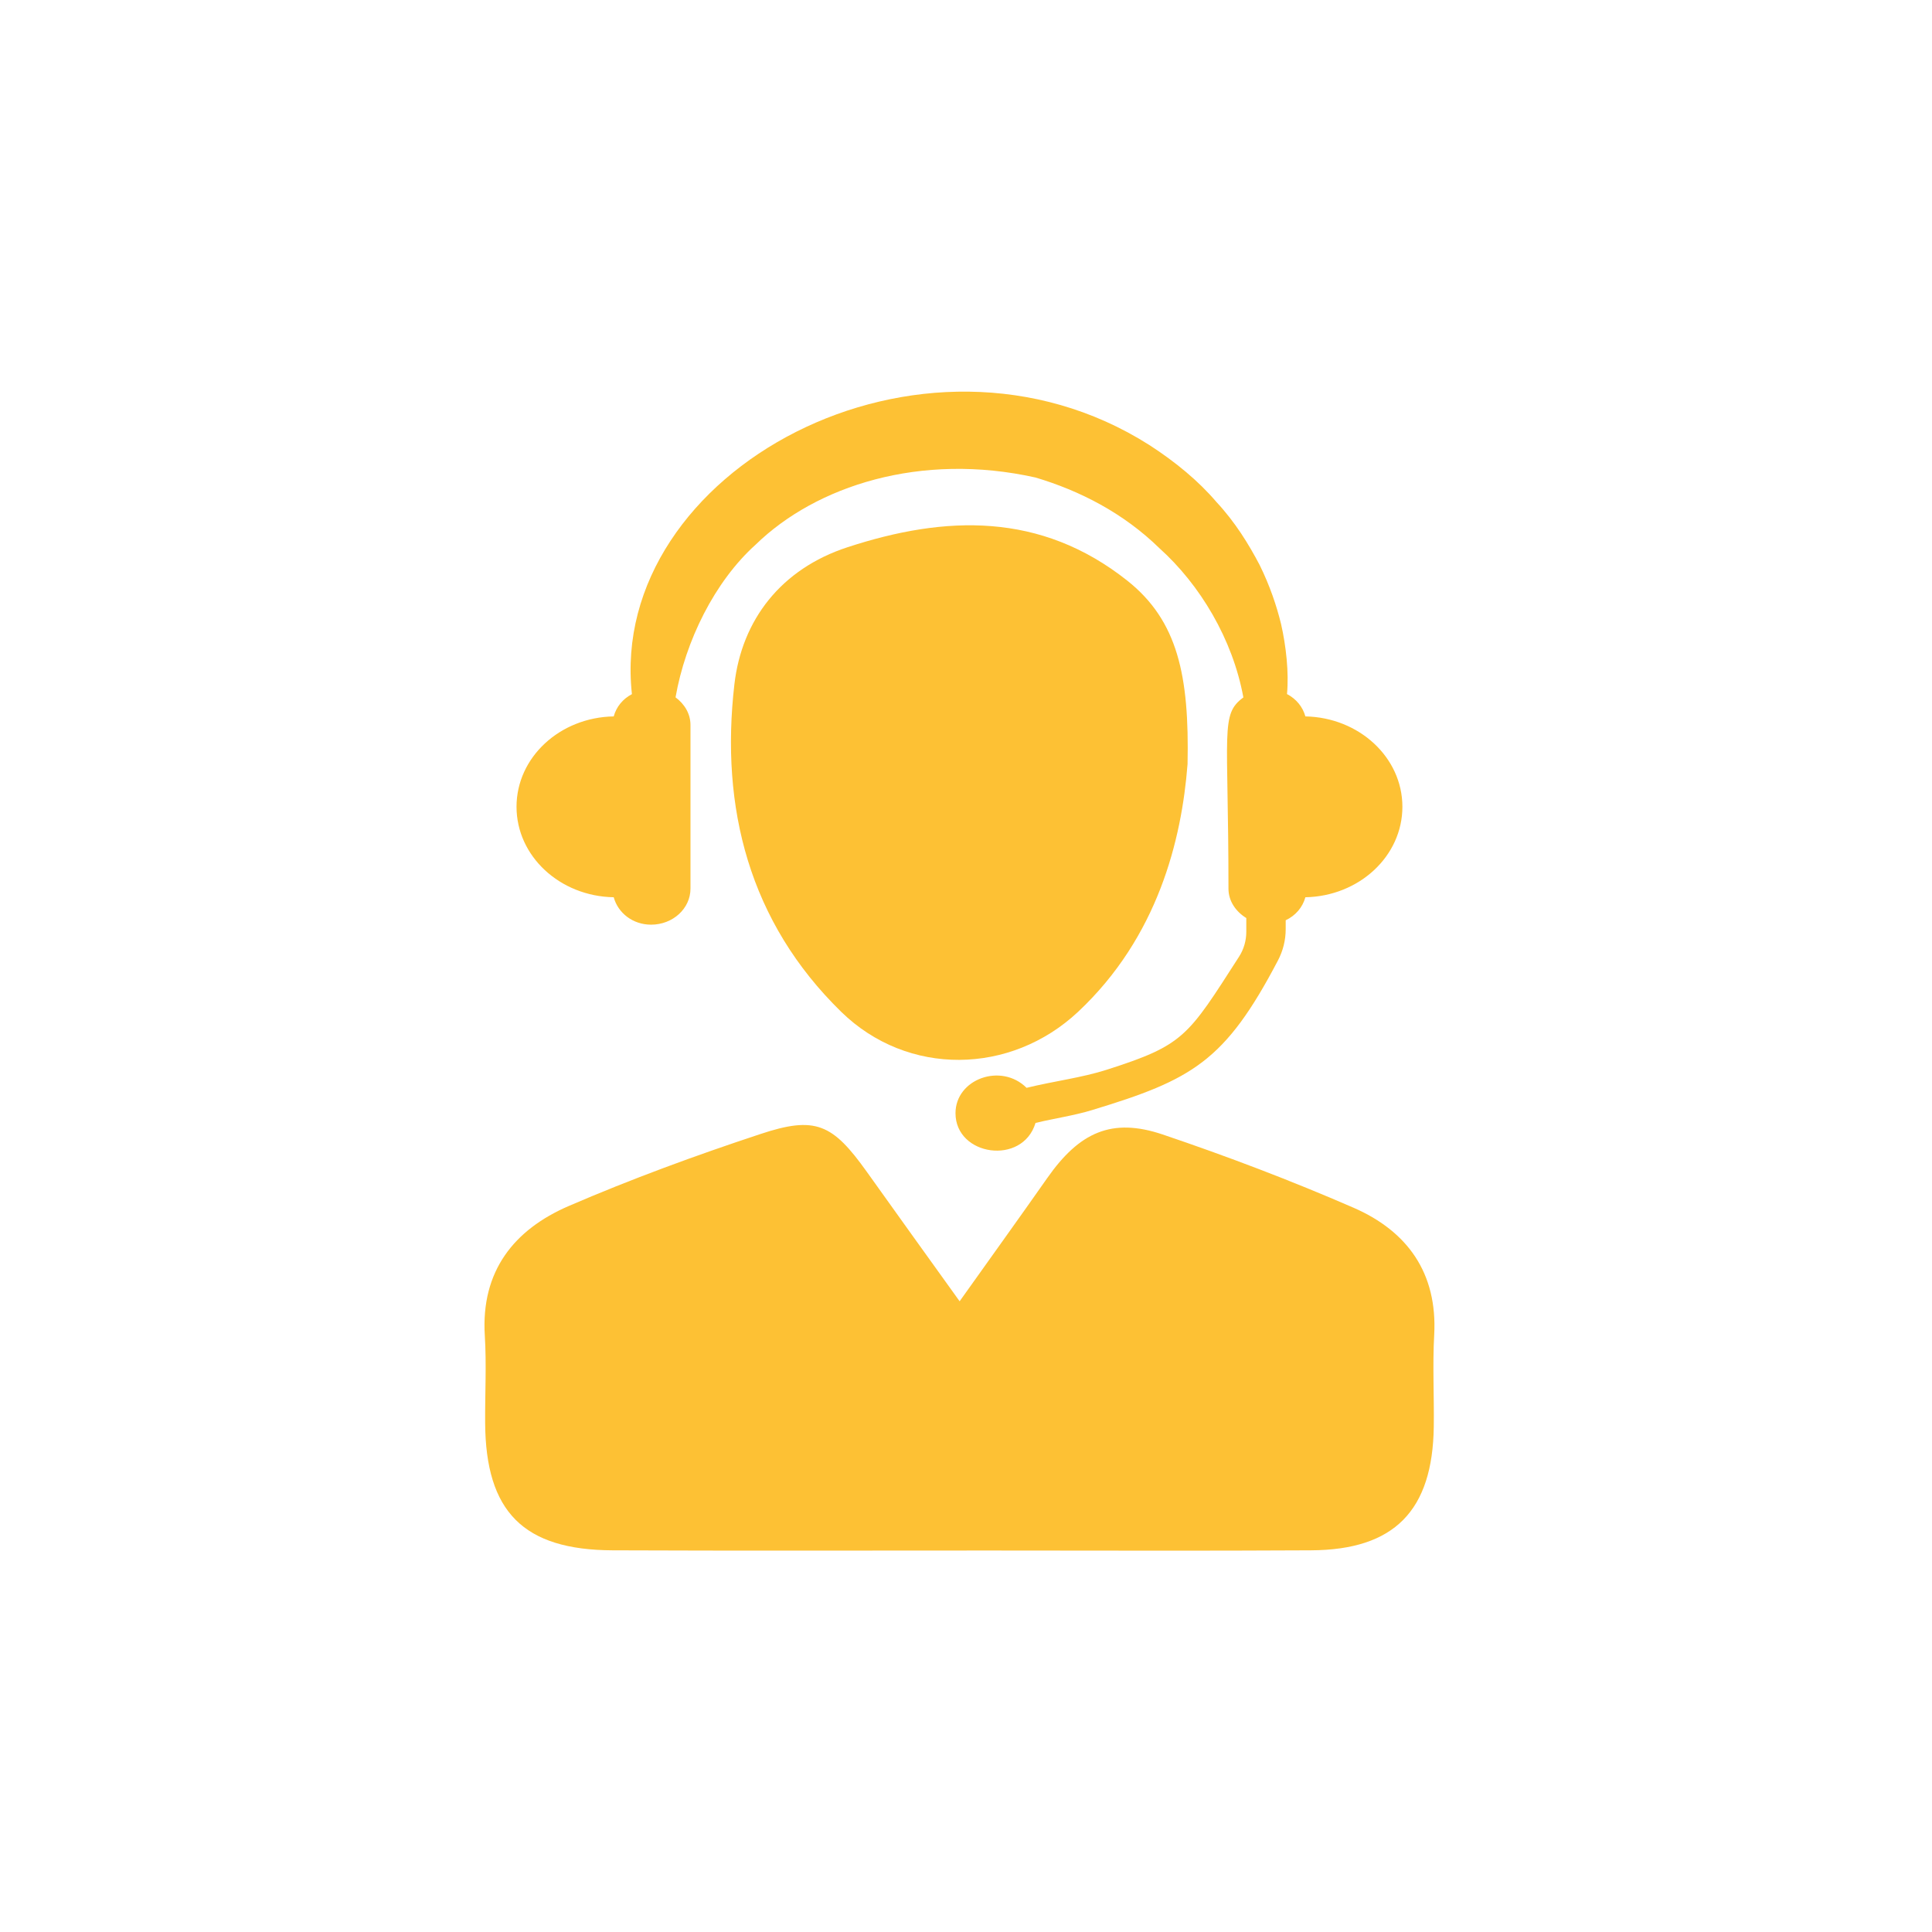 <svg width="74" height="74" viewBox="0 0 74 74" fill="none" xmlns="http://www.w3.org/2000/svg">
<path d="M49.999 27.44C49.896 27.07 49.648 26.769 49.295 26.584C49.372 25.755 49.259 24.738 49.067 23.899C48.899 23.211 48.642 22.442 48.245 21.636C47.829 20.846 47.313 20.001 46.59 19.225C45.903 18.419 45.018 17.689 44.017 17.042C35.303 11.515 23.27 18.052 24.204 26.587C23.855 26.769 23.607 27.073 23.507 27.44C21.443 27.476 19.784 29.009 19.784 30.901C19.784 32.794 21.443 34.33 23.507 34.367C23.669 34.965 24.234 35.417 24.938 35.417C25.773 35.417 26.447 34.799 26.447 34.036V27.77C26.447 27.334 26.216 26.964 25.875 26.71C26.252 24.552 27.372 22.273 28.945 20.859C31.253 18.611 35.261 17.308 39.663 18.29C41.355 18.795 43.023 19.644 44.413 21.002C45.959 22.392 47.215 24.477 47.624 26.713C46.732 27.373 47.053 27.945 47.053 34.036C47.053 34.512 47.333 34.915 47.736 35.163V35.691C47.736 36.028 47.641 36.358 47.459 36.642C45.487 39.711 45.358 40.025 42.382 40.976C41.447 41.276 40.39 41.406 39.32 41.666C38.339 40.692 36.598 41.333 36.598 42.638C36.598 44.279 39.165 44.656 39.663 43.011C40.383 42.836 41.127 42.733 41.827 42.519C45.666 41.353 46.92 40.659 48.952 36.781C49.143 36.414 49.245 36.008 49.245 35.592V35.248C49.623 35.07 49.893 34.753 49.999 34.367C52.057 34.327 53.715 32.794 53.715 30.901C53.715 29.012 52.057 27.48 49.999 27.44Z" fill="#FDC134"/>
<path d="M36.756 49.842C37.988 48.111 39.059 46.624 40.112 45.122C41.344 43.365 42.586 42.797 44.532 43.453C47.006 44.289 49.457 45.22 51.849 46.261C53.906 47.159 55.062 48.758 54.933 51.13C54.868 52.299 54.933 53.472 54.917 54.641C54.874 57.865 53.408 59.365 50.213 59.381C46.091 59.405 41.968 59.388 37.846 59.388C33.053 59.388 28.264 59.401 23.47 59.381C20.046 59.368 18.602 57.905 18.582 54.496C18.575 53.383 18.638 52.263 18.569 51.153C18.417 48.686 19.689 47.097 21.786 46.192C24.181 45.158 26.645 44.256 29.123 43.437C31.237 42.733 31.89 43.047 33.199 44.88C34.325 46.459 35.458 48.035 36.756 49.842Z" fill="#FDC134"/>
<path d="M45.486 29.266C45.262 32.173 44.344 35.893 41.295 38.753C38.709 41.178 34.765 41.24 32.221 38.756C28.693 35.311 27.583 30.934 28.129 26.211C28.415 23.737 29.922 21.791 32.456 20.962C36.218 19.73 39.861 19.611 43.178 22.24C45.113 23.776 45.556 25.884 45.486 29.266Z" fill="#FDC134"/>
</svg>
